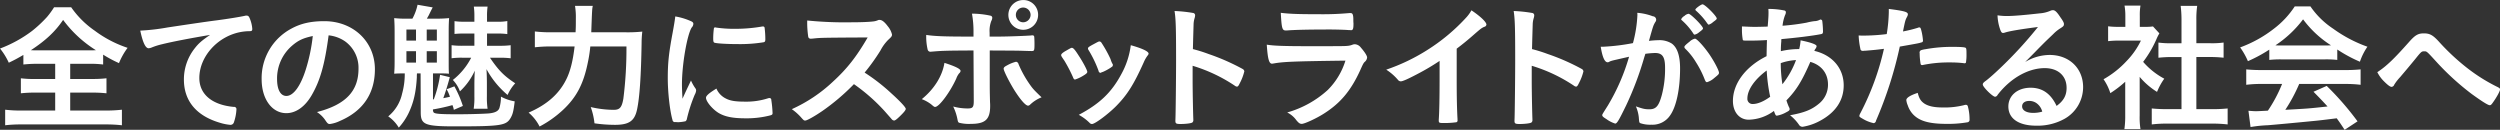 <?xml version="1.0" encoding="UTF-8"?> <svg xmlns="http://www.w3.org/2000/svg" id="catch.svg" width="989.251" height="51.375" viewBox="0 0 989.251 51.375"><rect x="0" y="0" width="989.251" height="51.375" fill="#333333" stroke="none"/><defs><style> .cls-1 { fill: #fff; fill-rule: evenodd; } </style></defs><path id="svg" class="cls-1" d="M336.81,322.63v6H329a41.6,41.6,0,0,1-5.774-.275v5.939a49.606,49.606,0,0,1,5.774-.275h7.809v7.094H323.722a50.044,50.044,0,0,1-6.709-.33v6.159a53.079,53.079,0,0,1,6.544-.33H356.5a56.079,56.079,0,0,1,6.71.33v-6.159a53.957,53.957,0,0,1-6.765.33H342.749v-7.094h8.524a51.391,51.391,0,0,1,5.829.275V328.35a47.946,47.946,0,0,1-5.829.275h-8.524v-6h7.424a39.524,39.524,0,0,1,5.61.275V319a49.613,49.613,0,0,0,6.269,3.354,26.967,26.967,0,0,1,3.409-6.049,45.618,45.618,0,0,1-12.978-6.764,36.611,36.611,0,0,1-9.349-9.294H336.37a32.027,32.027,0,0,1-2.805,3.85,49.791,49.791,0,0,1-5.884,5.5,50.532,50.532,0,0,1-12.7,6.984,26.049,26.049,0,0,1,3.465,5.609c2.2-1.044,3.409-1.7,5.774-3.079V322.9a49.226,49.226,0,0,1,5.719-.275h6.874Zm-7.259-5.334c-0.77,0-1.265,0-2.365-.055,5.885-3.849,9.679-7.424,12.759-11.988a47.1,47.1,0,0,0,12.978,11.988c-1.045.055-1.485,0.055-2.475,0.055h-20.9Zm68.534-6.1c-3.135,2.145-4.455,3.244-6,5.224a19.777,19.777,0,0,0-4.344,12.428c0,8.414,4.894,14.354,14.243,17.1a19.25,19.25,0,0,0,4.069.825,1.4,1.4,0,0,0,1.43-.88,18.368,18.368,0,0,0,1.045-5.224,0.892,0.892,0,0,0-1.045-.99c-8.579-.77-13.638-5-13.638-11.438,0-8.579,7.424-16.718,16.718-18.258a20.373,20.373,0,0,1,3.244-.275c0.77,0,.99-0.22.99-0.88a12.706,12.706,0,0,0-.77-3.574c-0.5-1.375-.769-1.7-1.484-1.7a2.431,2.431,0,0,0-.825.11c-2.09.44-6.049,1.1-11,1.76-4.4.55-12.758,1.814-19.357,2.8a83.1,83.1,0,0,1-10.889,1.265c0.99,4.729,2.09,6.984,3.3,6.984a4.23,4.23,0,0,0,1.43-.385,26.8,26.8,0,0,1,3.9-1.21C383.291,313.831,390.88,312.4,398.085,311.192Zm46.92,0.165a13.942,13.942,0,0,1,6.489,2.364,12.878,12.878,0,0,1,5.335,10.834c0,8.909-5.115,14.243-16.443,17.158a11.557,11.557,0,0,1,3.464,3.464c0.715,1.045.99,1.265,1.65,1.265a13.123,13.123,0,0,0,3.96-1.21c9.128-3.9,13.858-10.833,13.858-20.457,0-10.889-8.524-19.027-20.018-19.027-5.224,0-9.183.879-12.868,2.859A22.19,22.19,0,0,0,418.5,328.734c0,7.809,4.069,13.419,9.788,13.419,3.74,0,7.369-2.53,10.009-7.094C441.651,329.284,443.465,322.96,445.005,311.357Zm-6.269.275A69.194,69.194,0,0,1,435.931,325c-2.089,6.544-4.894,10.339-7.644,10.339-2.309,0-3.684-2.475-3.684-6.709a17.106,17.106,0,0,1,5.774-13.034C432.907,313.392,434.831,312.457,438.736,311.632Zm62.682,8.579a26.528,26.528,0,0,1-7.259,8.8,12.719,12.719,0,0,1,2.805,4.51,25.553,25.553,0,0,0,5.884-8.194c-0.11,1.65-.165,4.289-0.165,5.389V335.5a28.908,28.908,0,0,1-.275,4.894h5.5a30.368,30.368,0,0,1-.275-5v-5.115c0-1.54-.055-3.959-0.165-5.554a35.377,35.377,0,0,0,8.359,10.229,16.406,16.406,0,0,1,3.025-4.62c-4.455-2.914-6.6-5.114-10.009-10.118h3.685a34.132,34.132,0,0,1,4.509.22v-5.17a32.576,32.576,0,0,1-4.509.22h-4.84v-4.839h4.18a25.951,25.951,0,0,1,3.849.22v-5.169a18.139,18.139,0,0,1-3.794.275h-4.235v-2.2a25.652,25.652,0,0,1,.22-3.795h-5.444a27.25,27.25,0,0,1,.22,3.9v2.09h-3.85a25.12,25.12,0,0,1-4.014-.22v5.059a36.579,36.579,0,0,1,4.014-.165h3.85v4.839h-4.674a30.476,30.476,0,0,1-4.345-.22v5.17a29.988,29.988,0,0,1,4.345-.22h3.409Zm-25.242-15.453a41.032,41.032,0,0,1-5.224-.22c0.11,1.869.165,3.134,0.165,5.5V321.53c0,2.365-.055,3.41-0.165,5.005,1.6-.11,2.09-0.11,4.18-0.11a28.9,28.9,0,0,1-1.045,7.974,16.024,16.024,0,0,1-5.5,9.019,14.511,14.511,0,0,1,4.18,4.454,24.483,24.483,0,0,0,3.849-5.664c2.035-4.235,2.97-8.359,3.3-14.3a10.252,10.252,0,0,1,.055-1.485h1.43l0.055,15.4c0,4.894,1.65,5.554,13.693,5.554,18.093,0,20.127-.33,21.887-3.355,0.825-1.429,1.155-2.749,1.6-6.544a17.344,17.344,0,0,1-5.444-1.869,15.758,15.758,0,0,1-.605,4.509c-0.44,1.265-1.815,1.925-4.29,2.145-2.145.165-7.864,0.33-12.263,0.33-6.819,0-8.909-.165-9.459-0.715a1.8,1.8,0,0,1-.275-1.21,70.918,70.918,0,0,0,7.7-1.7,8.336,8.336,0,0,1,.55,1.87l3.575-1.54a42.309,42.309,0,0,0-3.355-7.754l-3.08,1.155a14.376,14.376,0,0,1,1.32,2.97c-1.155.275-1.485,0.33-2.639,0.55,0.659-1.7,1.649-4.84,2.584-8.3l-3.849-.935a45.282,45.282,0,0,1-2.475,9.678l-0.33.055V326.425h2.695c1.375,0,2.364,0,3.629.11-0.11-1.32-.11-2.365-0.11-5.005V310.092c0-2.75.055-3.85,0.165-5.554a49.792,49.792,0,0,1-5.5.22h-3.3c0.33-.6.5-0.88,0.77-1.375,0.77-1.595.77-1.595,1.54-3.08l-5.994-1.045a20.111,20.111,0,0,1-2.035,5.5h-1.98Zm7.644,4.289h4.015v4.4H483.82v-4.4Zm-8.028,0h3.794v4.4h-3.794v-4.4Zm0,8.579h3.794v4.509h-3.794v-4.509Zm8.028,0h4.015v4.509H483.82v-4.509Zm65.114-7.479c0.33-9.129.33-9.129,0.6-10.449H542.5a27.08,27.08,0,0,1,.33,5.06c0,2.749,0,3.3-.11,5.389h-9.4a53.555,53.555,0,0,1-6.709-.33v6.269a54.06,54.06,0,0,1,6.6-.33h9.128c-0.659,5.664-1.7,9.844-3.3,13.033-2.86,5.775-7.644,10.009-14.9,13.144a17.663,17.663,0,0,1,4.344,5.5,42.776,42.776,0,0,0,9.294-6.6c5.224-4.894,8.029-10.119,9.734-18.423a55.176,55.176,0,0,0,1.045-6.654h14.3a156.649,156.649,0,0,1-1.21,20.567c-0.6,3.575-1.43,4.51-3.85,4.51a41,41,0,0,1-9.073-1.1,27.667,27.667,0,0,1,1.484,6.434,58.251,58.251,0,0,0,8.029.605c5.61,0,7.809-1.485,8.8-5.994,1.045-4.839,1.6-13.308,1.815-26.342a39.927,39.927,0,0,1,.275-4.564,55.75,55.75,0,0,1-6.819.275H548.934Zm39.458,19.082c-1.265,2.695-1.815,3.74-3.354,7.2-0.165-2.749-.22-4.454-0.22-5.719,0-7.864,2.034-19.522,3.849-22.437a2.227,2.227,0,0,0,.66-1.43c0-.55-0.275-0.824-1.21-1.209a25.367,25.367,0,0,0-5.939-1.76c-0.22,1.815-.5,3.464-1.045,6.434-1.54,8.249-1.925,11.988-1.925,18.038,0,5.554.825,12.923,1.87,16.5a0.919,0.919,0,0,0,1.1.825c0.44,0,.825.055,1.1,0.055h0.22a16.514,16.514,0,0,0,2.749-.385,1.61,1.61,0,0,0,.55-1.045,59.542,59.542,0,0,1,3.08-9.458,4.093,4.093,0,0,0,.55-1.65,1.375,1.375,0,0,0-.22-0.77A16.667,16.667,0,0,1,588.392,329.229Zm9.624-21.007a0.471,0.471,0,0,0-.55.33,30.694,30.694,0,0,0-.275,4.125c0,0.99.11,1.374,0.385,1.539,0.55,0.33,4.784.605,9.514,0.605a58.338,58.338,0,0,0,9.953-.715c0.605-.11.77-0.385,0.77-1.209a38.743,38.743,0,0,0-.275-4.455,0.617,0.617,0,0,0-.66-0.605,1.7,1.7,0,0,0-.5.055,61.607,61.607,0,0,1-10.668.88,48.446,48.446,0,0,1-7.424-.5A0.6,0.6,0,0,0,598.016,308.222Zm0.44,24.2c-2.97,1.815-4.125,2.86-4.125,3.63,0,1.484,2.53,4.509,4.95,5.994,2.584,1.54,5.719,2.144,10.778,2.144a37.413,37.413,0,0,0,9.679-1.154c0.77-.22.935-0.385,0.935-0.935a44.326,44.326,0,0,0-.5-5.17,0.706,0.706,0,0,0-.715-0.769,2.786,2.786,0,0,0-.77.164,27.954,27.954,0,0,1-9.019,1.265c-3.684,0-5.774-.33-7.534-1.265A7.748,7.748,0,0,1,598.456,332.419ZM657.1,326.1a79.52,79.52,0,0,0,6.269-8.744,17.26,17.26,0,0,1,2.97-4.124c1.43-1.32,1.595-1.54,1.595-2.2a7.851,7.851,0,0,0-1.65-3.245c-1.32-1.759-2.31-2.529-3.245-2.529a1.191,1.191,0,0,0-.66.11,6.324,6.324,0,0,1-1.979.5c-1.815.22-5.225,0.33-8.469,0.33a149.193,149.193,0,0,1-17.543-.715,38.193,38.193,0,0,0,.385,6.324,0.942,0.942,0,0,0,1.045.88c0.11,0,.22,0,0.88-0.055,3.024-.33,3.024-0.33,21.612-0.44-4.4,7.589-8.139,12.373-13.8,17.542a58.985,58.985,0,0,1-16.223,10.834,21.561,21.561,0,0,1,3.409,2.97c1.32,1.484,1.375,1.539,1.925,1.539,0.66,0,3.63-1.649,6.764-3.794a85.254,85.254,0,0,0,12.484-10.614A72.3,72.3,0,0,1,664.8,341.108c2.53,2.859,2.53,2.859,3.135,3.574a1.356,1.356,0,0,0,.824.385c0.385,0,.935-0.385,2.2-1.594,1.705-1.65,2.42-2.53,2.42-3.025,0-.6-2.145-2.915-5.664-6.1A75.317,75.317,0,0,0,657.1,326.1Zm62.764-28.706a5.884,5.884,0,1,0,5.885,5.884A5.821,5.821,0,0,0,719.86,297.389Zm0,2.969a2.934,2.934,0,0,1,2.915,2.915,2.971,2.971,0,0,1-2.915,2.915A2.915,2.915,0,0,1,719.86,300.358Zm-19.577,36.955c0,2.475-.385,2.97-2.365,2.97a21.408,21.408,0,0,1-5.774-.77,20.365,20.365,0,0,1,1.705,5.169c0.165,0.825.275,1.1,0.66,1.265a15.634,15.634,0,0,0,4.619.44c5.719,0,7.644-1.76,7.644-7.094,0-.33,0-0.825-0.055-1.485-0.11-4.674-.11-4.674-0.11-10.173V317.351c9.9,0.055,10.614.055,12.539,0.11,3.189,0.11,3.739.11,4.014,0.11,1.1,0,1.155-.165,1.155-3.08,0-.715-0.055-2.309-0.11-2.584a0.616,0.616,0,0,0-.66-0.55,2.062,2.062,0,0,0-.6.055c-2.2.165-9.239,0.44-12.813,0.44h-3.575v-1.54a10.9,10.9,0,0,1,.66-4.619,2.935,2.935,0,0,0,.385-1.21,0.83,0.83,0,0,0-.605-0.88,34.441,34.441,0,0,0-7.424-.825,40.044,40.044,0,0,1,.605,7.589v1.485h-2.09c-9.513,0-13.473-.165-16.607-0.66a22.28,22.28,0,0,0,.549,5.774,1.1,1.1,0,0,0,1.045.88h0.11c4.62-.385,5.17-0.44,16.993-0.5Zm-11.6-15.068c-0.825,5.17-4.015,10.339-8.964,14.353a14.9,14.9,0,0,1,3.684,2.035c1.155,0.99,1.265,1.045,1.6,1.045,1.6,0,5.939-5.884,8.359-11.218a7.045,7.045,0,0,1,1.155-2.09,1.4,1.4,0,0,0,.55-0.935C695.059,324.665,693.134,323.675,688.68,322.245Zm38.439,13.639c-3.244-3.135-3.464-3.355-5.059-5.665a42.264,42.264,0,0,1-4.069-7.479,1.178,1.178,0,0,0-.99-0.935,14.438,14.438,0,0,0-3.63,1.485c-0.88.44-1.265,0.825-1.265,1.265,0,0.825,2.2,5.224,4.29,8.579,2.42,3.794,4.4,6.049,5.389,6.049a1.248,1.248,0,0,0,.77-0.385A14.128,14.128,0,0,1,727.119,335.884Zm13.244-7.04a14.811,14.811,0,0,0,3.354-1.594c1.1-.66,1.485-1.045,1.485-1.43,0-.66-1.65-3.8-3.465-6.544-1.319-2.09-2.034-2.915-2.529-2.97-0.33-.055-0.55.055-2.255,1.045-1.485.825-2.09,1.375-2.09,1.815,0,0.33.165,0.605,1.265,2.2a57.867,57.867,0,0,1,3.41,6.545C739.813,328.625,740.033,328.844,740.363,328.844Zm14.9-5.609,0.055-.33a0.692,0.692,0,0,0-.22-0.385,10.814,10.814,0,0,1-.715-1.814,49.074,49.074,0,0,0-3.575-6.435,1.048,1.048,0,0,0-.77-0.5c-0.33,0-.44.055-2.474,1.155-1.65.88-2.09,1.21-2.09,1.6a0.912,0.912,0,0,0,.165.55,45.106,45.106,0,0,1,4.014,8.3,0.938,0.938,0,0,0,.715.825,2.163,2.163,0,0,0,.33-0.11,1.375,1.375,0,0,1,.55-0.22c1.54-.605,4.07-2.145,4.07-2.475Zm7.149-7.974a31.744,31.744,0,0,1-3.795,11.549c-3.849,7.149-8.469,11.6-16.773,16a18.855,18.855,0,0,1,4.29,3.189,1.237,1.237,0,0,0,.935.44c1.155,0,6.269-3.794,9.513-7.039,4.4-4.454,6.985-8.524,10.944-17.323a12.741,12.741,0,0,1,1.6-2.8,1.183,1.183,0,0,0,.33-0.715C769.454,317.736,766.979,316.526,762.415,315.261Zm24.476,8.139a62,62,0,0,1,16.663,7.864,1.624,1.624,0,0,0,.88.385c0.33,0,.605-0.275,1.045-1.21a20.43,20.43,0,0,0,1.87-4.839,1.252,1.252,0,0,0-.66-0.935,86.031,86.031,0,0,0-13.528-5.939A58.255,58.255,0,0,0,787,316.8c0.165-6.489.275-9.789,0.275-9.9a9.193,9.193,0,0,1,.385-2.309,4.247,4.247,0,0,0,.22-1.21,0.926,0.926,0,0,0-.825-0.88,56.265,56.265,0,0,0-7.314-.77c0.5,3.19.605,6.764,0.605,19.413,0,6.544-.165,22.382-0.275,23.811v0.22c0,1.1.33,1.265,2.09,1.265,2.035,0,4.234-.275,4.619-0.605a1.16,1.16,0,0,0,.385-1.045v-0.275c-0.11-2.584-.275-11.548-0.275-14.9V323.4Zm60.46-2.035a28.051,28.051,0,0,1-6.984,11.6,39.976,39.976,0,0,1-16.058,8.909,9.724,9.724,0,0,1,3.63,3.079c0.935,1.1,1.375,1.43,2.144,1.43,1.1,0,5.885-2.2,8.854-4.124,6.489-4.125,10.614-9.074,14.3-17.158,1.045-2.365,1.32-2.86,1.76-3.245a2.534,2.534,0,0,0,.935-1.759c0-.66-0.99-2.2-2.475-3.9a3.188,3.188,0,0,0-2.364-1.32,2.551,2.551,0,0,0-1.045.22,7.1,7.1,0,0,1-2.09.44c-1.045.11-4.014,0.11-15.013,0.11-10.229,0-14.023-.165-16.718-0.605,0.385,5.665.88,7.534,2.09,7.534,0.055,0,.33-0.055.44-0.055C822.659,321.805,826.509,321.64,847.351,321.365ZM821.78,302.448c0.33,6.159.549,6.984,1.979,6.984h0.44c3.245-.275,9.129-0.385,17.378-0.385,1.705,0,5.829.11,6.874,0.22,0.5,0,.935.055,1.155,0.055,0.715,0,.935-0.55.935-2.53v-0.22c-0.055-.549-0.055-1.154-0.055-1.814-0.055-1.65-.33-2.2-1.045-2.2h-0.66a115.823,115.823,0,0,1-12.043.44C828.819,303,825.354,302.888,821.78,302.448Zm69.6,14.188c2.145-1.6,4.51-3.519,6.93-5.664,2.584-2.255,2.969-2.53,3.959-2.97a1.06,1.06,0,0,0,.88-0.88c0-1.044-2.475-3.354-5.939-5.664a14.171,14.171,0,0,1-1.815,2.585,74.9,74.9,0,0,1-15.948,13.308A75.822,75.822,0,0,1,863.5,324.94a20.6,20.6,0,0,1,4.62,4.014,1.431,1.431,0,0,0,1.154.605c0.715,0,2.64-.825,6.6-2.914a89.533,89.533,0,0,0,8.743-5.17v7.259c0,6.93-.11,13.2-0.33,16v0.275c0,0.935.165,1.045,1.87,1.045a33.556,33.556,0,0,0,4.84-.275,0.7,0.7,0,0,0,.714-0.88v-0.385c-0.22-3.739-.33-8.853-0.33-15.783v-12.1Zm29.7,6.764a62,62,0,0,1,16.663,7.864,1.624,1.624,0,0,0,.88.385c0.33,0,.6-0.275,1.045-1.21a20.43,20.43,0,0,0,1.87-4.839,1.252,1.252,0,0,0-.66-0.935,86.031,86.031,0,0,0-13.528-5.939,58.255,58.255,0,0,0-6.16-1.925c0.165-6.489.275-9.789,0.275-9.9a9.193,9.193,0,0,1,.385-2.309,4.247,4.247,0,0,0,.22-1.21,0.926,0.926,0,0,0-.825-0.88,56.265,56.265,0,0,0-7.314-.77c0.5,3.19.6,6.764,0.6,19.413,0,6.544-.165,22.382-0.275,23.811v0.22c0,1.1.33,1.265,2.09,1.265,2.035,0,4.234-.275,4.619-0.605a1.16,1.16,0,0,0,.385-1.045v-0.275c-0.11-2.584-.275-11.548-0.275-14.9V323.4Zm67.769-14.793c0-.88-4.84-5.774-5.719-5.774a2.948,2.948,0,0,0-1.6.825,3.2,3.2,0,0,0-1.32,1.32,0.475,0.475,0,0,0,.165.33,25.924,25.924,0,0,1,4.674,5.389,0.623,0.623,0,0,0,.5.385,4.049,4.049,0,0,0,1.76-.935C988.409,309.322,988.849,308.937,988.849,308.607Zm-7.039,8.029a25.691,25.691,0,0,1,4.234,5.334,37.862,37.862,0,0,1,3.465,6.819c0.385,0.935.55,1.1,0.935,1.1a7.574,7.574,0,0,0,2.8-1.594c1.76-1.43,1.925-1.6,1.925-2.145,0-.935-2.09-4.84-4.014-7.589-2.31-3.245-4.785-5.884-5.5-5.884a4.363,4.363,0,0,0-2.089,1.154c-1.6,1.265-2.09,1.76-2.09,2.145A1.064,1.064,0,0,0,981.81,316.636Zm4.014-15.453a0.658,0.658,0,0,0,.275.44,28.706,28.706,0,0,1,3.685,3.96c1.1,1.539,1.1,1.539,1.375,1.539a4.5,4.5,0,0,0,1.7-1.044c1.1-.77,1.43-1.1,1.43-1.375,0-.935-4.674-5.61-5.609-5.61C988.079,299.093,985.824,300.743,985.824,301.183Zm-26.231,18.643a81.019,81.019,0,0,1-8.359,19.247c-2.255,3.575-2.255,3.575-2.255,3.85,0,0.44.33,0.77,1.595,1.539a12.124,12.124,0,0,0,3.519,1.815c0.715,0,1.43-1.21,4.345-7.2a126.3,126.3,0,0,0,7.149-18.972c0.22-.715.275-0.77,0.44-1.43a35.22,35.22,0,0,1,3.849-.33c2.915,0,3.96,1.54,3.96,5.829a40.68,40.68,0,0,1-1.265,10.724c-1.21,4.454-2.31,5.719-4.949,5.719-1.76,0-2.475-.165-5.335-1.155a14.589,14.589,0,0,1,1.155,4.344c0.165,2.035.165,2.035,0.605,2.31a12.036,12.036,0,0,0,4.4.6,8.345,8.345,0,0,0,7.314-3.574c2.529-3.465,4.014-10.5,4.014-18.7,0-5-1.1-8.249-3.3-9.844a9.135,9.135,0,0,0-5.279-1.319,34.163,34.163,0,0,0-3.739.275c1.7-6.05,1.7-6.05,2.529-7.479a1.365,1.365,0,0,0-.99-2.255,21.744,21.744,0,0,0-6.159-1.375,6.359,6.359,0,0,1,.055.935,51.433,51.433,0,0,1-1.759,11.053,81.992,81.992,0,0,1-11.714,1.43h-1.045c0.66,4.07,1.54,6.159,2.75,6.159a1.172,1.172,0,0,0,.66-0.22,4.13,4.13,0,0,1,.99-0.385C953.269,321.255,955.523,320.761,959.593,319.826Zm54.407-.22c-8.31,4.124-13.31,10.833-13.31,17.707,0,4.4,2.53,7.424,6.27,7.424a17.336,17.336,0,0,0,9.95-3.464c0.61,1.7.72,1.87,1.21,1.87a11.384,11.384,0,0,0,3.52-1.265c1.27-.66,1.49-0.825,1.49-1.375a1.825,1.825,0,0,0-.28-0.77,22.1,22.1,0,0,1-.99-2.64c3.96-4.069,6.16-7.644,9.46-15.233,4.4,1.265,6.99,4.565,6.99,8.964a9.6,9.6,0,0,1-3.74,7.7c-2.75,2.255-5.56,3.41-11.28,4.455a17,17,0,0,1,3.63,3.9,1.6,1.6,0,0,0,1.38.66,21.22,21.22,0,0,0,6.76-2.31c6.21-3.3,9.46-8.084,9.46-14.078,0-6.764-4.51-11.988-11.6-13.638a2.083,2.083,0,0,1,.38-0.77,2.153,2.153,0,0,0,.5-1.1c0-.66-2.09-1.43-6.33-2.309a20.4,20.4,0,0,1-.55,3.464,30.939,30.939,0,0,0-7.26.825,36.69,36.69,0,0,1,.17-3.9,3.491,3.491,0,0,1,.05-0.879c5.78-.5,12.49-1.32,15.73-1.98,0.55-.11.72-0.33,0.72-1.155a38.169,38.169,0,0,0-.28-3.959,0.653,0.653,0,0,0-.49-0.605c-0.11,0-.17-0.055-0.28-0.055a0.181,0.181,0,0,0-.11.055,4.922,4.922,0,0,1-2.31.605,26.1,26.1,0,0,0-3.08.6,87.464,87.464,0,0,1-9.46,1.21,16.69,16.69,0,0,1,.99-4.179,2.749,2.749,0,0,0,.33-1.155,0.712,0.712,0,0,0-.66-0.715,30.442,30.442,0,0,0-6.27-.6c0.06,0.77.06,1.1,0.06,1.595,0,1.1-.06,2.2-0.33,5.389-1.65.055-3.8,0.11-5.12,0.11-1.37,0-2.47-.055-5.06-0.165v1.045a22.251,22.251,0,0,0,.33,4.235c0.11,0.33.28,0.33,2.59,0.33,2.09,0,4.45-.055,6.98-0.22C1014.11,314.326,1014.05,316.746,1014,319.606Zm0.05,5.664a68.4,68.4,0,0,0,1.38,10.394c-2.48,1.814-4.95,2.859-6.82,2.859a2.022,2.022,0,0,1-2.2-2.2C1006.41,332.969,1009.21,328.844,1014.05,325.27Zm6.22,5.444a55.947,55.947,0,0,1-.66-8.359,21.78,21.78,0,0,1,6.05-1.209A34.931,34.931,0,0,1,1020.27,330.714Zm40.18-14.023a103.837,103.837,0,0,1-9.3,25.407,3.578,3.578,0,0,0-.44,1.155c0,0.275.28,0.549,1.21,1.044a14.048,14.048,0,0,0,4.51,1.815,1.149,1.149,0,0,0,.88-0.99,157.1,157.1,0,0,0,9.41-29.311c7.53-1.32,7.53-1.32,8.52-1.65a0.676,0.676,0,0,0,.66-0.714,25.246,25.246,0,0,0-.44-3.08c-0.44-1.925-.55-2.145-1.05-2.145a0.747,0.747,0,0,0-.44.11,50.014,50.014,0,0,1-5.99,1.485c0.88-4.344.94-4.509,1.6-5.774a2.359,2.359,0,0,0,.33-0.935c0.05-.99-1.16-1.375-7.54-2.2v1.265a59.864,59.864,0,0,1-.82,8.689,75.6,75.6,0,0,1-9.35.6c-0.39,0-.99,0-1.76-0.055a29.09,29.09,0,0,0,.66,5.169,0.91,0.91,0,0,0,.93.935,3.029,3.029,0,0,0,.61-0.055h0.33C1056.32,317.186,1058.03,317.021,1060.45,316.691Zm13.36,17.433c-2.86.935-4.51,1.925-4.51,2.859a7.07,7.07,0,0,0,.55,2.035,9.7,9.7,0,0,0,2.14,3.63c2.53,2.639,6.38,3.739,13.26,3.739a44.755,44.755,0,0,0,8.14-.605,0.985,0.985,0,0,0,.93-1.155,19.377,19.377,0,0,0-.66-5.114,0.785,0.785,0,0,0-.88-0.66,3.2,3.2,0,0,0-.77.165,31.781,31.781,0,0,1-8.41.88c-3.25,0-5.56-.5-7.15-1.54C1075.07,337.423,1074.41,336.433,1073.81,334.124Zm18.53-11.714a0.539,0.539,0,0,0,.55-0.275,18.065,18.065,0,0,0,.22-3.354c0-1.815-.05-2.255-0.33-2.475-0.38-.275-2.03-0.385-5.22-0.385a58.094,58.094,0,0,0-10.73.935,8.688,8.688,0,0,0-1.7.385,1.032,1.032,0,0,0-.55,1.21,25.977,25.977,0,0,0,.38,4.234,0.55,0.55,0,0,0,.61.44,0.913,0.913,0,0,0,.38-0.055,50.528,50.528,0,0,1,10.62-.99,45.307,45.307,0,0,1,5.33.275A1.382,1.382,0,0,0,1092.34,322.41Zm23.99-.5c2.2-2.2,2.48-2.474,4.89-4.949,3.41-3.464,3.47-3.464,6.22-6.1a14.809,14.809,0,0,1,2.86-2.31c1.21-.77,1.37-0.99,1.37-1.705,0-.44-0.33-1.154-1.37-2.584-1.43-2.2-2.2-2.86-2.97-2.86a2.441,2.441,0,0,0-1.1.275,12.965,12.965,0,0,1-4.24.99c-5.77.66-10.22,1.045-12.86,1.045a23.446,23.446,0,0,1-3.74-.275,18.761,18.761,0,0,0,1.15,5.884c0.33,0.825.61,1.1,1.05,1.1a3.55,3.55,0,0,0,.6-0.11c1.71-.605,6.33-1.375,13.2-2.255a161.092,161.092,0,0,1-15.01,16.333c-2.31,2.2-4.13,3.8-5.39,4.784-1.21.88-1.43,1.155-1.43,1.65,0,0.99,3.9,4.84,4.89,4.84a1.317,1.317,0,0,0,.99-0.77,32.577,32.577,0,0,1,2.7-3.08c4.78-4.784,10.56-7.479,15.94-7.479,5.28,0,8.64,3.08,8.64,7.809,0,2.97-1.16,5.114-3.96,7.149-2.26-4.839-5.61-7.2-10.28-7.2-5.17,0-8.8,3.08-8.8,7.424,0,4.784,4.07,7.589,11.05,7.589a21.939,21.939,0,0,0,11.33-2.8,14.4,14.4,0,0,0,7.2-12.428c0-7.479-5.5-12.758-13.25-12.758A18.847,18.847,0,0,0,1116.33,321.915Zm6.76,19.633a12.413,12.413,0,0,1-3.62.5c-2.64,0-4.35-.99-4.35-2.585,0-1.32,1.1-2.145,2.81-2.145a4.926,4.926,0,0,1,2.8.825A5.874,5.874,0,0,1,1123.09,341.548Zm38.55-13.748a28.557,28.557,0,0,0,6.87,5.939,24.977,24.977,0,0,1,2.86-5.224,29.262,29.262,0,0,1-8.36-6.655,43.149,43.149,0,0,0,5.28-9.018,16.636,16.636,0,0,1,1.15-2.255l-2.53-2.75a19.393,19.393,0,0,1-3.02.165h-2.2v-4.344a21.86,21.86,0,0,1,.27-4.07h-6.32a22.811,22.811,0,0,1,.33,4.015V308h-2.69a31.2,31.2,0,0,1-4.13-.22v5.885a32.919,32.919,0,0,1,4.4-.22h8.58a30.71,30.71,0,0,1-5.72,8.138,37.287,37.287,0,0,1-9.07,7.149,20.488,20.488,0,0,1,2.69,5.5,42.814,42.814,0,0,0,5.89-4.51v13.254a36.694,36.694,0,0,1-.33,5.5h6.37a29.48,29.48,0,0,1-.32-5.389V327.8Zm22.43-7.864h5.56c1.87,0,3.52.11,5.22,0.275v-6a32.907,32.907,0,0,1-5.22.275h-5.56V305.2a35.4,35.4,0,0,1,.33-5.5h-6.54a44.121,44.121,0,0,1,.33,5.5v9.293h-3.96a34.326,34.326,0,0,1-5.17-.275v6c1.65-.165,3.41-0.275,5.17-0.275h3.96v20.622h-5.78a58.635,58.635,0,0,1-5.99-.275v6.324a48.827,48.827,0,0,1,5.94-.33h18.04a52.2,52.2,0,0,1,6.05.33v-6.324a56.756,56.756,0,0,1-6.05.275h-6.33V319.936Zm28.86,1.155a40.667,40.667,0,0,1,4.51-.22h17.66a39.005,39.005,0,0,1,4.73.22v-4.125a55.443,55.443,0,0,0,8.96,4.839,23.822,23.822,0,0,1,2.97-5.939,53.576,53.576,0,0,1-13.58-7.149,32.527,32.527,0,0,1-8.97-8.8H1223a35.407,35.407,0,0,1-8.36,8.909,49.023,49.023,0,0,1-13.25,7.314,28.092,28.092,0,0,1,3.08,5.444,57.538,57.538,0,0,0,8.46-4.564v4.07Zm4.57-5.72c-0.83,0-1.27,0-2.15-.055a44.128,44.128,0,0,0,10.95-10.283,41.419,41.419,0,0,0,11.05,10.283c-1.1.055-1.59,0.055-2.31,0.055H1217.5Zm0.49,15.233a56.321,56.321,0,0,1-5.61,10.559c-2.69.165-4.29,0.22-4.73,0.22-0.71,0-1.37-.055-2.97-0.165l0.83,6.434a51.636,51.636,0,0,1,6.82-.715c2.25-.165,12.26-1.1,17.76-1.65,1.98-.165,5.12-0.55,9.52-1.1,1.21,1.65,1.65,2.31,3.13,4.565l5.11-3.355a114.4,114.4,0,0,0-12.2-14.023l-5.23,2.31c2.92,2.969,3.85,3.959,5.56,5.829-7.59.825-7.59,0.825-16.72,1.32a63.59,63.59,0,0,0,5.5-10.229h18.09a47.38,47.38,0,0,1,6.21.33v-6.1c-1.76.165-3.57,0.275-6.21,0.275h-32.83c-2.48,0-4.57-.11-6.21-0.275v6.1a46.128,46.128,0,0,1,6.21-.33h7.97Zm37.68-4.674a13.55,13.55,0,0,0,2.64,3.629c1.43,1.43,2.42,2.2,3.02,2.2a1.275,1.275,0,0,0,1.05-.88,18.848,18.848,0,0,1,2.31-2.969c2.58-3.025,4.18-4.95,5.94-7.094,2.47-3.08,2.58-3.135,3.63-3.135,0.99,0,.99,0,4.56,3.9a102.706,102.706,0,0,0,14.19,12.979c4.18,3.024,6.49,4.454,7.15,4.454,0.44,0,.66-0.22,1.43-1.32,1.37-1.924,2.64-4.289,2.64-4.894,0-.44-0.17-0.6-1.43-1.21a68.742,68.742,0,0,1-11.44-7.2,87.477,87.477,0,0,1-11.49-10.723c-2.26-2.42-3.47-3.08-5.78-3.08-2.25,0-3.41.66-5.72,3.244C1262.32,320.651,1259.3,323.565,1255.67,325.93Z" transform="translate(-314.969 -297.375)"></path></svg> 